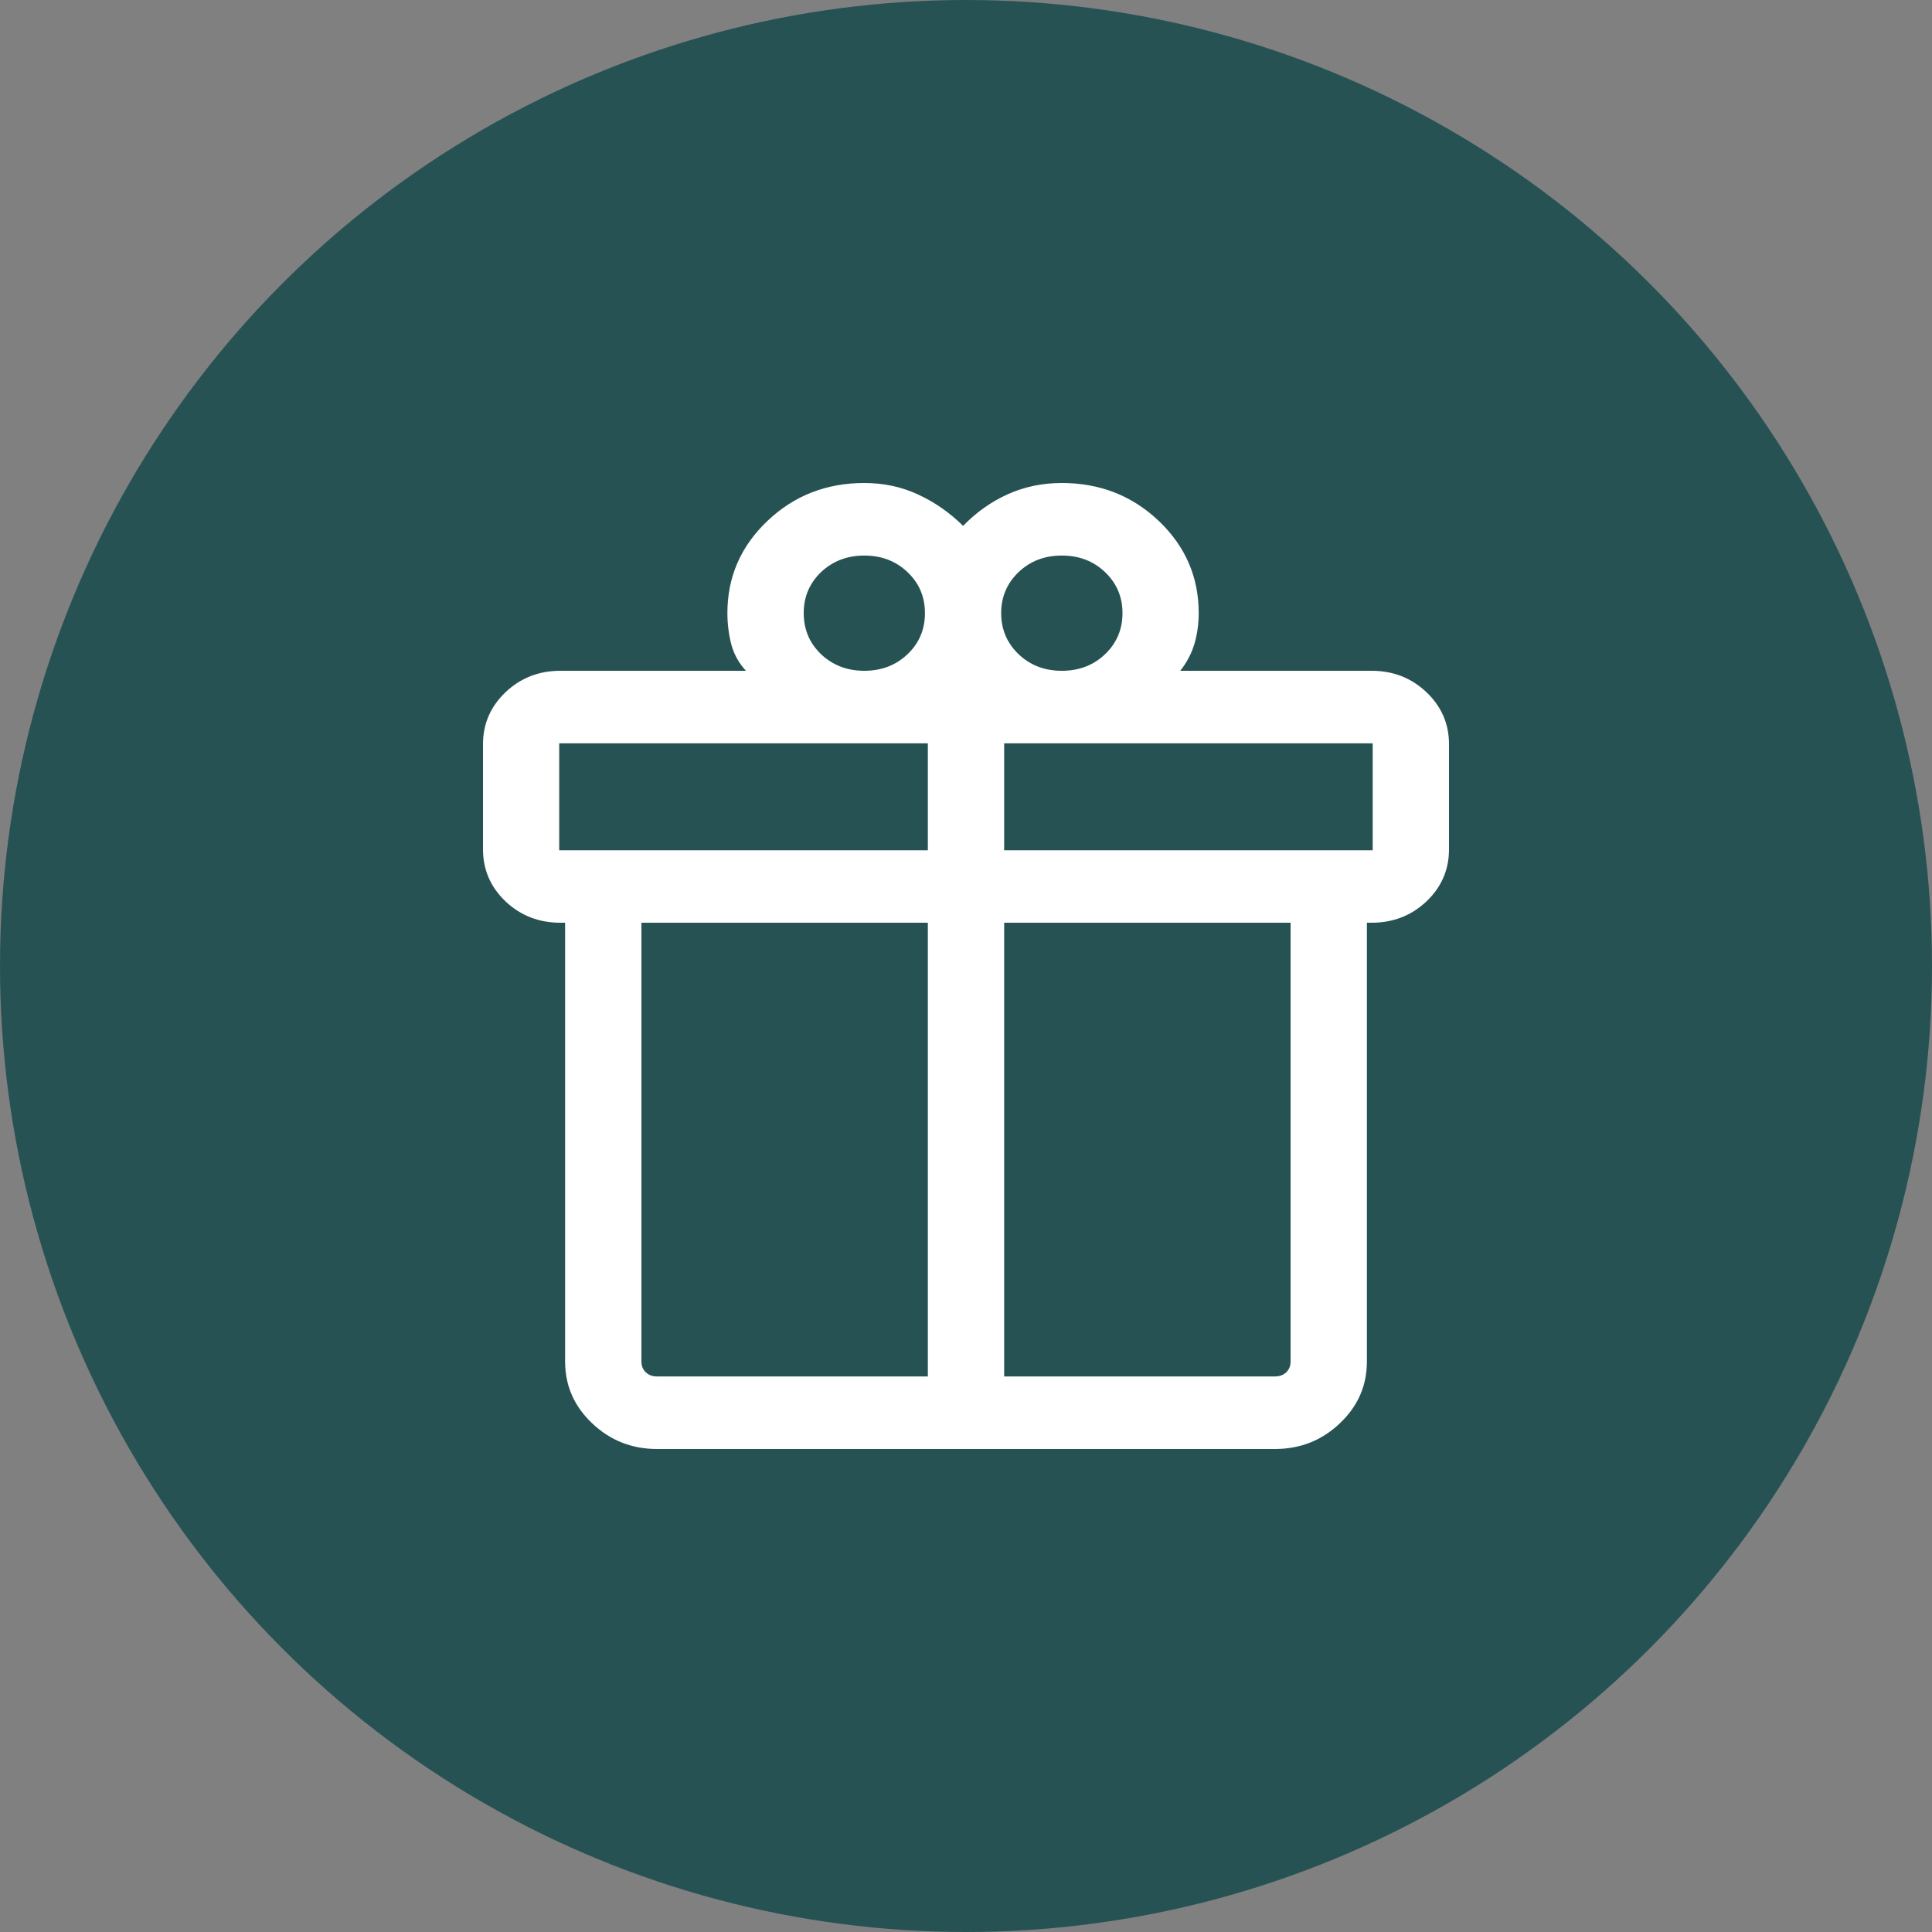 <svg width="20" height="20" viewBox="0 0 20 20" fill="none" xmlns="http://www.w3.org/2000/svg">
<rect x="0" y="0" width="20" height="20" fill="#808080" stroke="none"/>
<circle cx="10" cy="10" r="10" fill="#275254"/>
<path d="M5.85 14.095V9.552H5.8C5.578 9.552 5.389 9.478 5.233 9.331C5.078 9.183 5 9.003 5 8.792V7.704C5 7.493 5.078 7.314 5.233 7.166C5.389 7.018 5.578 6.944 5.8 6.944H7.722C7.647 6.863 7.597 6.771 7.57 6.669C7.544 6.567 7.53 6.46 7.53 6.347C7.53 5.973 7.668 5.655 7.944 5.393C8.219 5.131 8.554 5 8.947 5C9.149 5 9.336 5.04 9.508 5.121C9.68 5.201 9.834 5.309 9.97 5.444C10.105 5.304 10.259 5.195 10.431 5.117C10.603 5.039 10.79 5 10.992 5C11.386 5 11.72 5.131 11.996 5.393C12.271 5.655 12.409 5.973 12.409 6.347C12.409 6.458 12.394 6.564 12.365 6.664C12.335 6.764 12.286 6.858 12.218 6.944H14.2C14.422 6.944 14.611 7.018 14.767 7.166C14.922 7.314 15 7.493 15 7.704V8.792C15 9.003 14.922 9.183 14.767 9.331C14.611 9.478 14.422 9.552 14.2 9.552H14.15V14.095C14.15 14.344 14.057 14.557 13.87 14.734C13.684 14.911 13.46 15 13.198 15H6.802C6.54 15 6.316 14.911 6.13 14.734C5.943 14.557 5.85 14.344 5.85 14.095ZM10.992 5.751C10.814 5.751 10.665 5.808 10.545 5.922C10.425 6.037 10.364 6.178 10.364 6.347C10.364 6.516 10.425 6.658 10.545 6.773C10.665 6.887 10.814 6.944 10.992 6.944C11.17 6.944 11.319 6.887 11.439 6.773C11.559 6.658 11.62 6.516 11.62 6.347C11.62 6.178 11.559 6.037 11.439 5.922C11.319 5.808 11.17 5.751 10.992 5.751ZM8.32 6.347C8.32 6.516 8.38 6.658 8.5 6.773C8.621 6.887 8.77 6.944 8.947 6.944C9.125 6.944 9.274 6.887 9.394 6.773C9.515 6.658 9.575 6.516 9.575 6.347C9.575 6.178 9.515 6.037 9.394 5.922C9.274 5.808 9.125 5.751 8.947 5.751C8.77 5.751 8.621 5.808 8.5 5.922C8.38 6.037 8.32 6.178 8.32 6.347ZM5.789 7.695V8.802H9.605V7.695H5.789ZM9.605 14.249V9.552H6.64V14.095C6.64 14.14 6.655 14.177 6.685 14.206C6.716 14.235 6.754 14.249 6.802 14.249H9.605ZM10.395 14.249H13.198C13.246 14.249 13.284 14.235 13.315 14.206C13.345 14.177 13.36 14.14 13.36 14.095V9.552H10.395V14.249ZM14.21 8.802V7.695H10.395V8.802H14.21Z" fill="white"/>
</svg>
